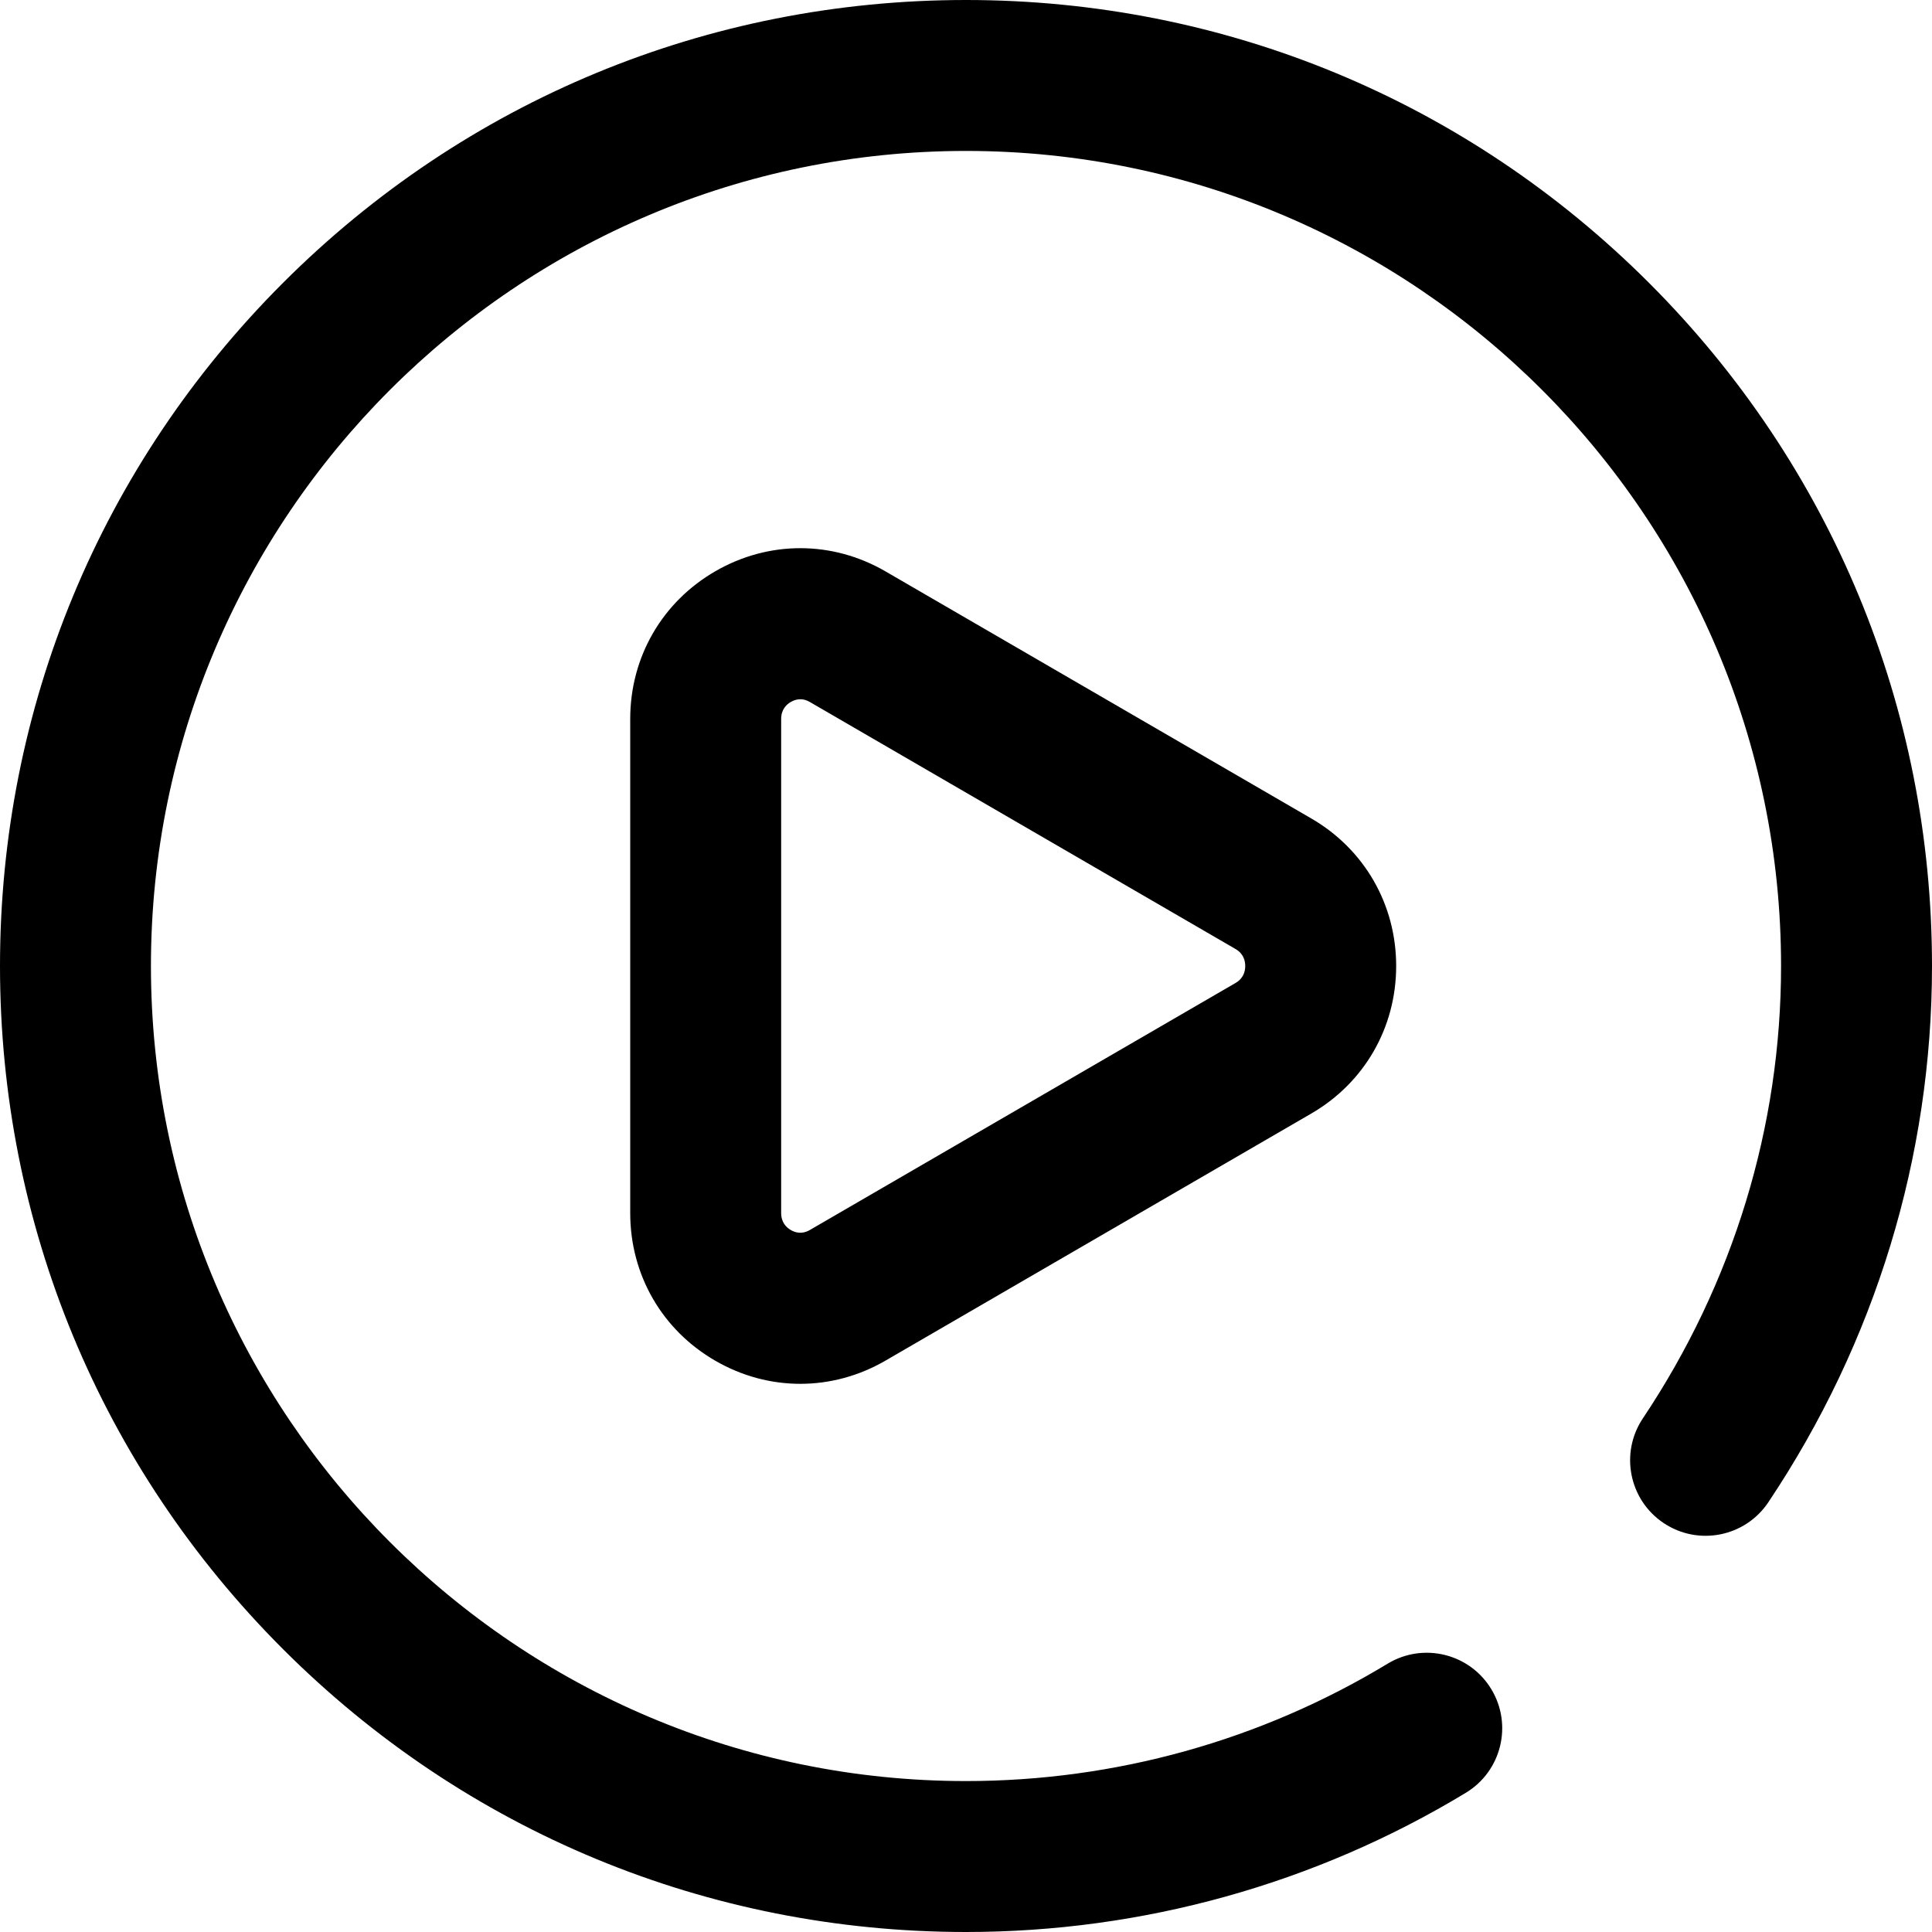 <?xml version="1.0" encoding="iso-8859-1"?>
<!-- Generator: Adobe Illustrator 19.0.0, SVG Export Plug-In . SVG Version: 6.00 Build 0)  -->
<svg version="1.1" id="Capa_1" xmlns="http://www.w3.org/2000/svg" xmlns:xlink="http://www.w3.org/1999/xlink" x="0px" y="0px"
	 viewBox="0 0 512 512" style="enable-background:new 0 0 512 512;" xml:space="preserve">
<g>
	<g>
		<g>
			<path d="M437.02,74.98C388.667,26.629,324.38,0,256,0S123.333,26.629,74.98,74.98C26.629,123.333,0,187.62,0,256
				s26.629,132.667,74.98,181.02C123.333,485.371,187.62,512,256,512c46.813,0,92.617-12.758,132.462-36.893
				c9.447-5.724,12.467-18.022,6.744-27.469c-5.724-9.449-18.023-12.467-27.469-6.744C334.144,461.244,295.505,472,256,472
				c-119.103,0-216-96.897-216-216S136.897,40,256,40s216,96.897,216,216c0,42.589-12.665,84.044-36.626,119.884
				c-6.139,9.182-3.672,21.603,5.51,27.742c9.184,6.141,21.604,3.672,27.742-5.51C497.002,355.674,512,306.53,512,256
				C512,187.62,485.371,123.333,437.02,74.98z"/>
			<path d="M234.665,151.423c-14.087-8.174-30.922-8.202-45.032-0.074c-14.163,8.155-22.618,22.798-22.618,39.169v130.965
				c0,16.371,8.455,31.014,22.618,39.169c7.034,4.052,14.742,6.076,22.452,6.076c7.757,0,15.516-2.052,22.58-6.151l112.847-65.482
				C361.593,286.924,370,272.309,370,256c0-16.309-8.407-30.924-22.488-39.095L234.665,151.423z M327.436,260.497l-112.847,65.482
				c-2.063,1.199-3.855,0.665-4.994,0.01c-1.178-0.678-2.58-2.01-2.58-4.507V190.518c0-2.497,1.402-3.829,2.58-4.507
				c0.646-0.372,1.501-0.703,2.496-0.703c0.761,0,1.604,0.194,2.498,0.713l112.847,65.482c2.12,1.229,2.564,3.124,2.564,4.497
				C330,257.373,329.556,259.268,327.436,260.497z"/>
		</g>
	</g>
</g>
<g>
</g>
<g>
</g>
<g>
</g>
<g>
</g>
<g>
</g>
<g>
</g>
<g>
</g>
<g>
</g>
<g>
</g>
<g>
</g>
<g>
</g>
<g>
</g>
<g>
</g>
<g>
</g>
<g>
</g>
</svg>
